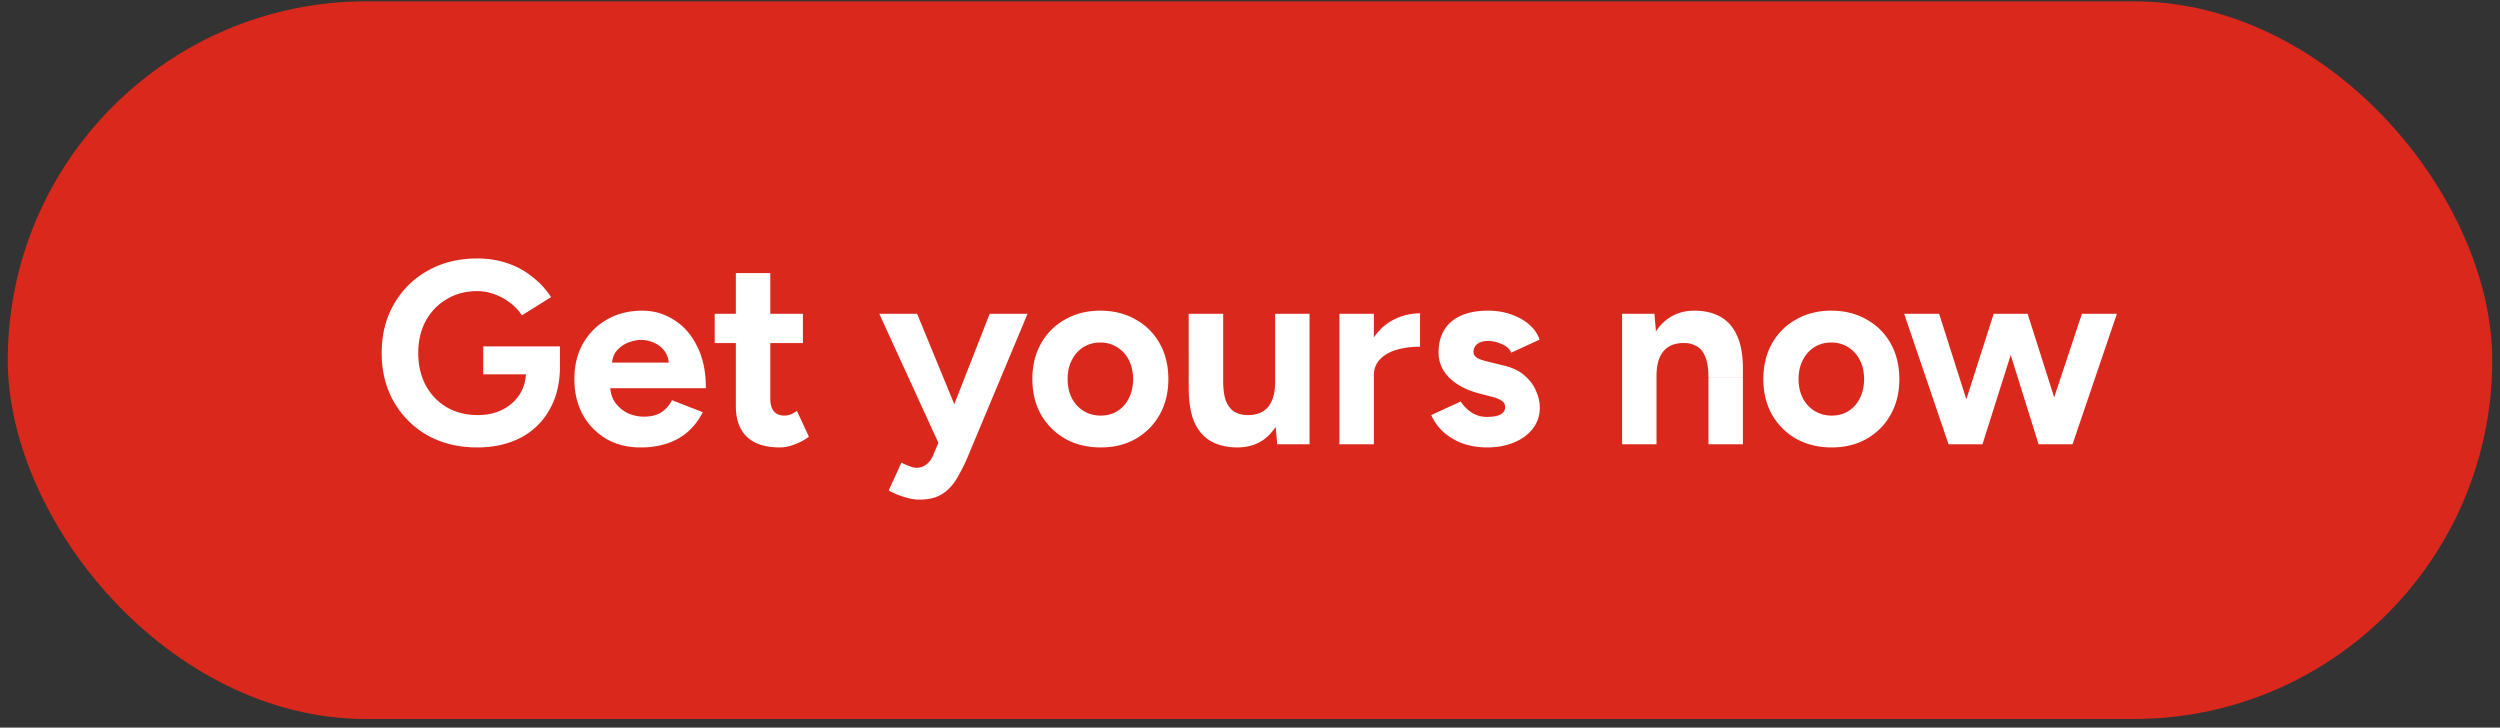 <svg width="134" height="39" viewBox="0 0 134 39" fill="none" xmlns="http://www.w3.org/2000/svg"><rect x="0" y="0" width="134" height="39" fill="#333333" stroke="none"/><rect x=".416" y=".07" width="133.168" height="38.47" rx="19.235" fill="#DA291C"/><path d="M25.58 23.982c-.998 0-1.884-.214-2.658-.643a4.82 4.82 0 01-1.805-1.79c-.438-.765-.658-1.642-.658-2.63 0-.99.22-1.861.658-2.617a4.689 4.689 0 011.805-1.79c.774-.439 1.66-.658 2.657-.658.597 0 1.148.089 1.651.266.504.177.947.424 1.33.741a4.4 4.4 0 01.978 1.064l-1.566.979a2.515 2.515 0 00-.63-.672 3.063 3.063 0 00-.84-.461 2.686 2.686 0 00-.922-.168c-.616 0-1.162.144-1.637.434-.476.28-.849.666-1.12 1.16-.27.495-.405 1.068-.405 1.721 0 .644.13 1.217.392 1.72.27.504.648.9 1.133 1.19.485.28 1.044.42 1.678.42.495 0 .933-.098 1.315-.294.392-.196.7-.471.924-.826.224-.354.335-.764.335-1.23l1.82-.28c0 .923-.192 1.711-.575 2.364a3.731 3.731 0 01-1.566 1.497c-.662.335-1.427.503-2.294.503zm.321-3.917v-1.497h4.113v1.19l-1.035.307H25.9zm8.424 3.917c-.69 0-1.301-.154-1.833-.461a3.445 3.445 0 01-1.259-1.301c-.298-.55-.447-1.185-.447-1.903s.154-1.352.461-1.902c.317-.55.747-.98 1.287-1.287.55-.317 1.18-.476 1.889-.476.615 0 1.18.163 1.693.49.522.317.937.788 1.245 1.413.317.615.475 1.366.475 2.252h-5.302l.168-.168c0 .345.084.648.252.91.177.251.401.447.672.587.28.13.578.196.895.196.382 0 .695-.08.937-.238.243-.168.43-.383.56-.644l1.65.644a3.465 3.465 0 01-.769 1.021c-.308.28-.676.494-1.105.644a4.46 4.46 0 01-1.469.223zM32.8 19.604l-.168-.168h3.372l-.154.168c0-.336-.08-.602-.238-.798a1.38 1.38 0 00-.587-.447 1.701 1.701 0 00-.658-.14c-.214 0-.443.046-.685.14a1.565 1.565 0 00-.63.447c-.168.196-.252.462-.252.798zm8.991 4.378c-.774 0-1.361-.19-1.762-.573-.392-.383-.588-.928-.588-1.637v-7.134h1.847v6.728c0 .299.065.527.195.686.131.149.322.224.574.224a.98.98 0 00.308-.056c.112-.047.228-.112.35-.196l.643 1.385a2.936 2.936 0 01-.755.405c-.27.112-.541.168-.812.168zm-3.483-5.595V16.82h4.728v1.567h-4.728zM49.27 26.78c-.252 0-.531-.051-.84-.154a4.186 4.186 0 01-.797-.335l.686-1.497c.158.084.303.149.434.195.14.056.26.084.363.084a.84.84 0 00.518-.167c.15-.103.27-.257.364-.462l.825-1.944 2.224-5.68h2.029L51.9 24.416a9.445 9.445 0 01-.615 1.231c-.215.364-.48.644-.798.84-.308.195-.713.293-1.217.293zm1.063-2.966L47.13 16.82h2.028l2.336 5.68.602 1.314h-1.763zm8.667.168c-.709 0-1.343-.154-1.902-.461a3.483 3.483 0 01-1.301-1.301c-.308-.55-.462-1.185-.462-1.903s.154-1.352.462-1.902c.308-.55.736-.98 1.287-1.287.55-.317 1.18-.476 1.888-.476.718 0 1.353.159 1.903.476.55.307.98.736 1.287 1.287.308.55.462 1.184.462 1.902s-.154 1.352-.462 1.903c-.308.55-.737.984-1.287 1.3-.541.308-1.166.462-1.875.462zm0-1.706c.345 0 .648-.084.91-.252.26-.168.461-.396.601-.686.15-.298.224-.639.224-1.02 0-.383-.075-.719-.224-1.008a1.696 1.696 0 00-.63-.7 1.644 1.644 0 00-.909-.251 1.69 1.69 0 00-.909.251 1.731 1.731 0 00-.616.7c-.149.289-.223.625-.223 1.007 0 .383.074.723.224 1.021.149.29.358.518.629.686.27.168.578.252.923.252zm9.458 1.538l-.112-1.287V16.82h1.846v6.994h-1.734zm-4.743-3.413V16.82h1.847V20.4h-1.847zm1.847 0c0 .466.051.835.154 1.105.112.261.266.453.462.574.205.112.433.168.685.168.485.009.853-.136 1.105-.434.252-.308.378-.75.378-1.329h.63c0 .746-.113 1.38-.336 1.903-.224.512-.532.909-.924 1.189-.391.27-.853.405-1.385.405-.56 0-1.035-.112-1.427-.335-.391-.224-.69-.57-.895-1.036-.196-.475-.294-1.086-.294-1.832V20.4h1.847zm7.531-.266c0-.755.145-1.38.434-1.874.298-.494.676-.863 1.133-1.105a3.114 3.114 0 011.455-.364v1.79c-.43 0-.835.052-1.217.154-.373.103-.676.27-.91.504-.233.233-.35.532-.35.895h-.545zm-1.3 3.68V16.82h1.846v6.994h-1.847zm7.916.167c-.448 0-.868-.065-1.26-.195a3.32 3.32 0 01-1.034-.588 2.743 2.743 0 01-.7-.951l1.58-.728c.14.224.332.42.574.588a1.5 1.5 0 00.84.238c.307 0 .545-.042.713-.126.168-.094.252-.224.252-.392s-.07-.29-.21-.364a1.798 1.798 0 00-.545-.21l-.644-.167c-.671-.178-1.203-.457-1.595-.84-.382-.392-.573-.84-.573-1.343 0-.718.228-1.273.685-1.665.466-.391 1.124-.587 1.973-.587.438 0 .844.065 1.217.196.382.13.709.312.979.545.27.234.457.504.56.812l-1.525.7c-.066-.187-.224-.337-.476-.448a1.729 1.729 0 00-.755-.182c-.252 0-.448.056-.588.168a.52.52 0 00-.196.433c0 .121.066.224.196.308.13.075.317.14.56.196l.909.224c.457.112.82.294 1.091.545.28.243.48.518.602.826.13.298.195.592.195.881 0 .42-.125.793-.377 1.12-.243.316-.578.563-1.007.74-.42.178-.9.266-1.441.266zm7.234-.168V16.82h1.734l.112 1.287v5.707h-1.846zm4.63 0v-3.58h1.847v3.58h-1.847zm0-3.58c0-.476-.056-.845-.168-1.106-.103-.261-.252-.448-.448-.56a1.276 1.276 0 00-.685-.181c-.476-.01-.844.135-1.105.433-.252.299-.378.742-.378 1.33h-.615c0-.747.107-1.376.321-1.89.224-.522.532-.918.924-1.188.4-.28.867-.42 1.399-.42.55 0 1.02.112 1.413.336.391.224.69.573.895 1.049.205.466.303 1.072.293 1.819v.377h-1.846zm6.608 3.748c-.709 0-1.343-.154-1.903-.461a3.484 3.484 0 01-1.3-1.301c-.308-.55-.462-1.185-.462-1.903s.154-1.352.461-1.902c.308-.55.737-.98 1.287-1.287.55-.317 1.18-.476 1.889-.476.718 0 1.352.159 1.902.476.551.307.98.736 1.287 1.287.308.55.462 1.184.462 1.902s-.154 1.352-.462 1.903c-.307.55-.736.984-1.287 1.3-.54.308-1.165.462-1.874.462zm0-1.706c.345 0 .648-.084.91-.252.26-.168.46-.396.6-.686.15-.298.224-.639.224-1.02 0-.383-.074-.719-.223-1.008a1.696 1.696 0 00-.63-.7 1.644 1.644 0 00-.91-.251 1.69 1.69 0 00-.908.251 1.731 1.731 0 00-.616.7c-.15.289-.224.625-.224 1.007 0 .383.075.723.224 1.021.15.29.36.518.63.686.27.168.578.252.923.252zm11.087 1.538l2.322-6.994h1.875l-2.378 6.994h-1.819zm-4.644 0l2.238-6.994h1.609l-2.21 6.994h-1.637zm-.182 0l-2.378-6.994h1.874l2.225 6.994h-1.721zm4.826 0l-2.182-6.994h1.595l2.224 6.994h-1.637z" fill="#fff"/></svg>